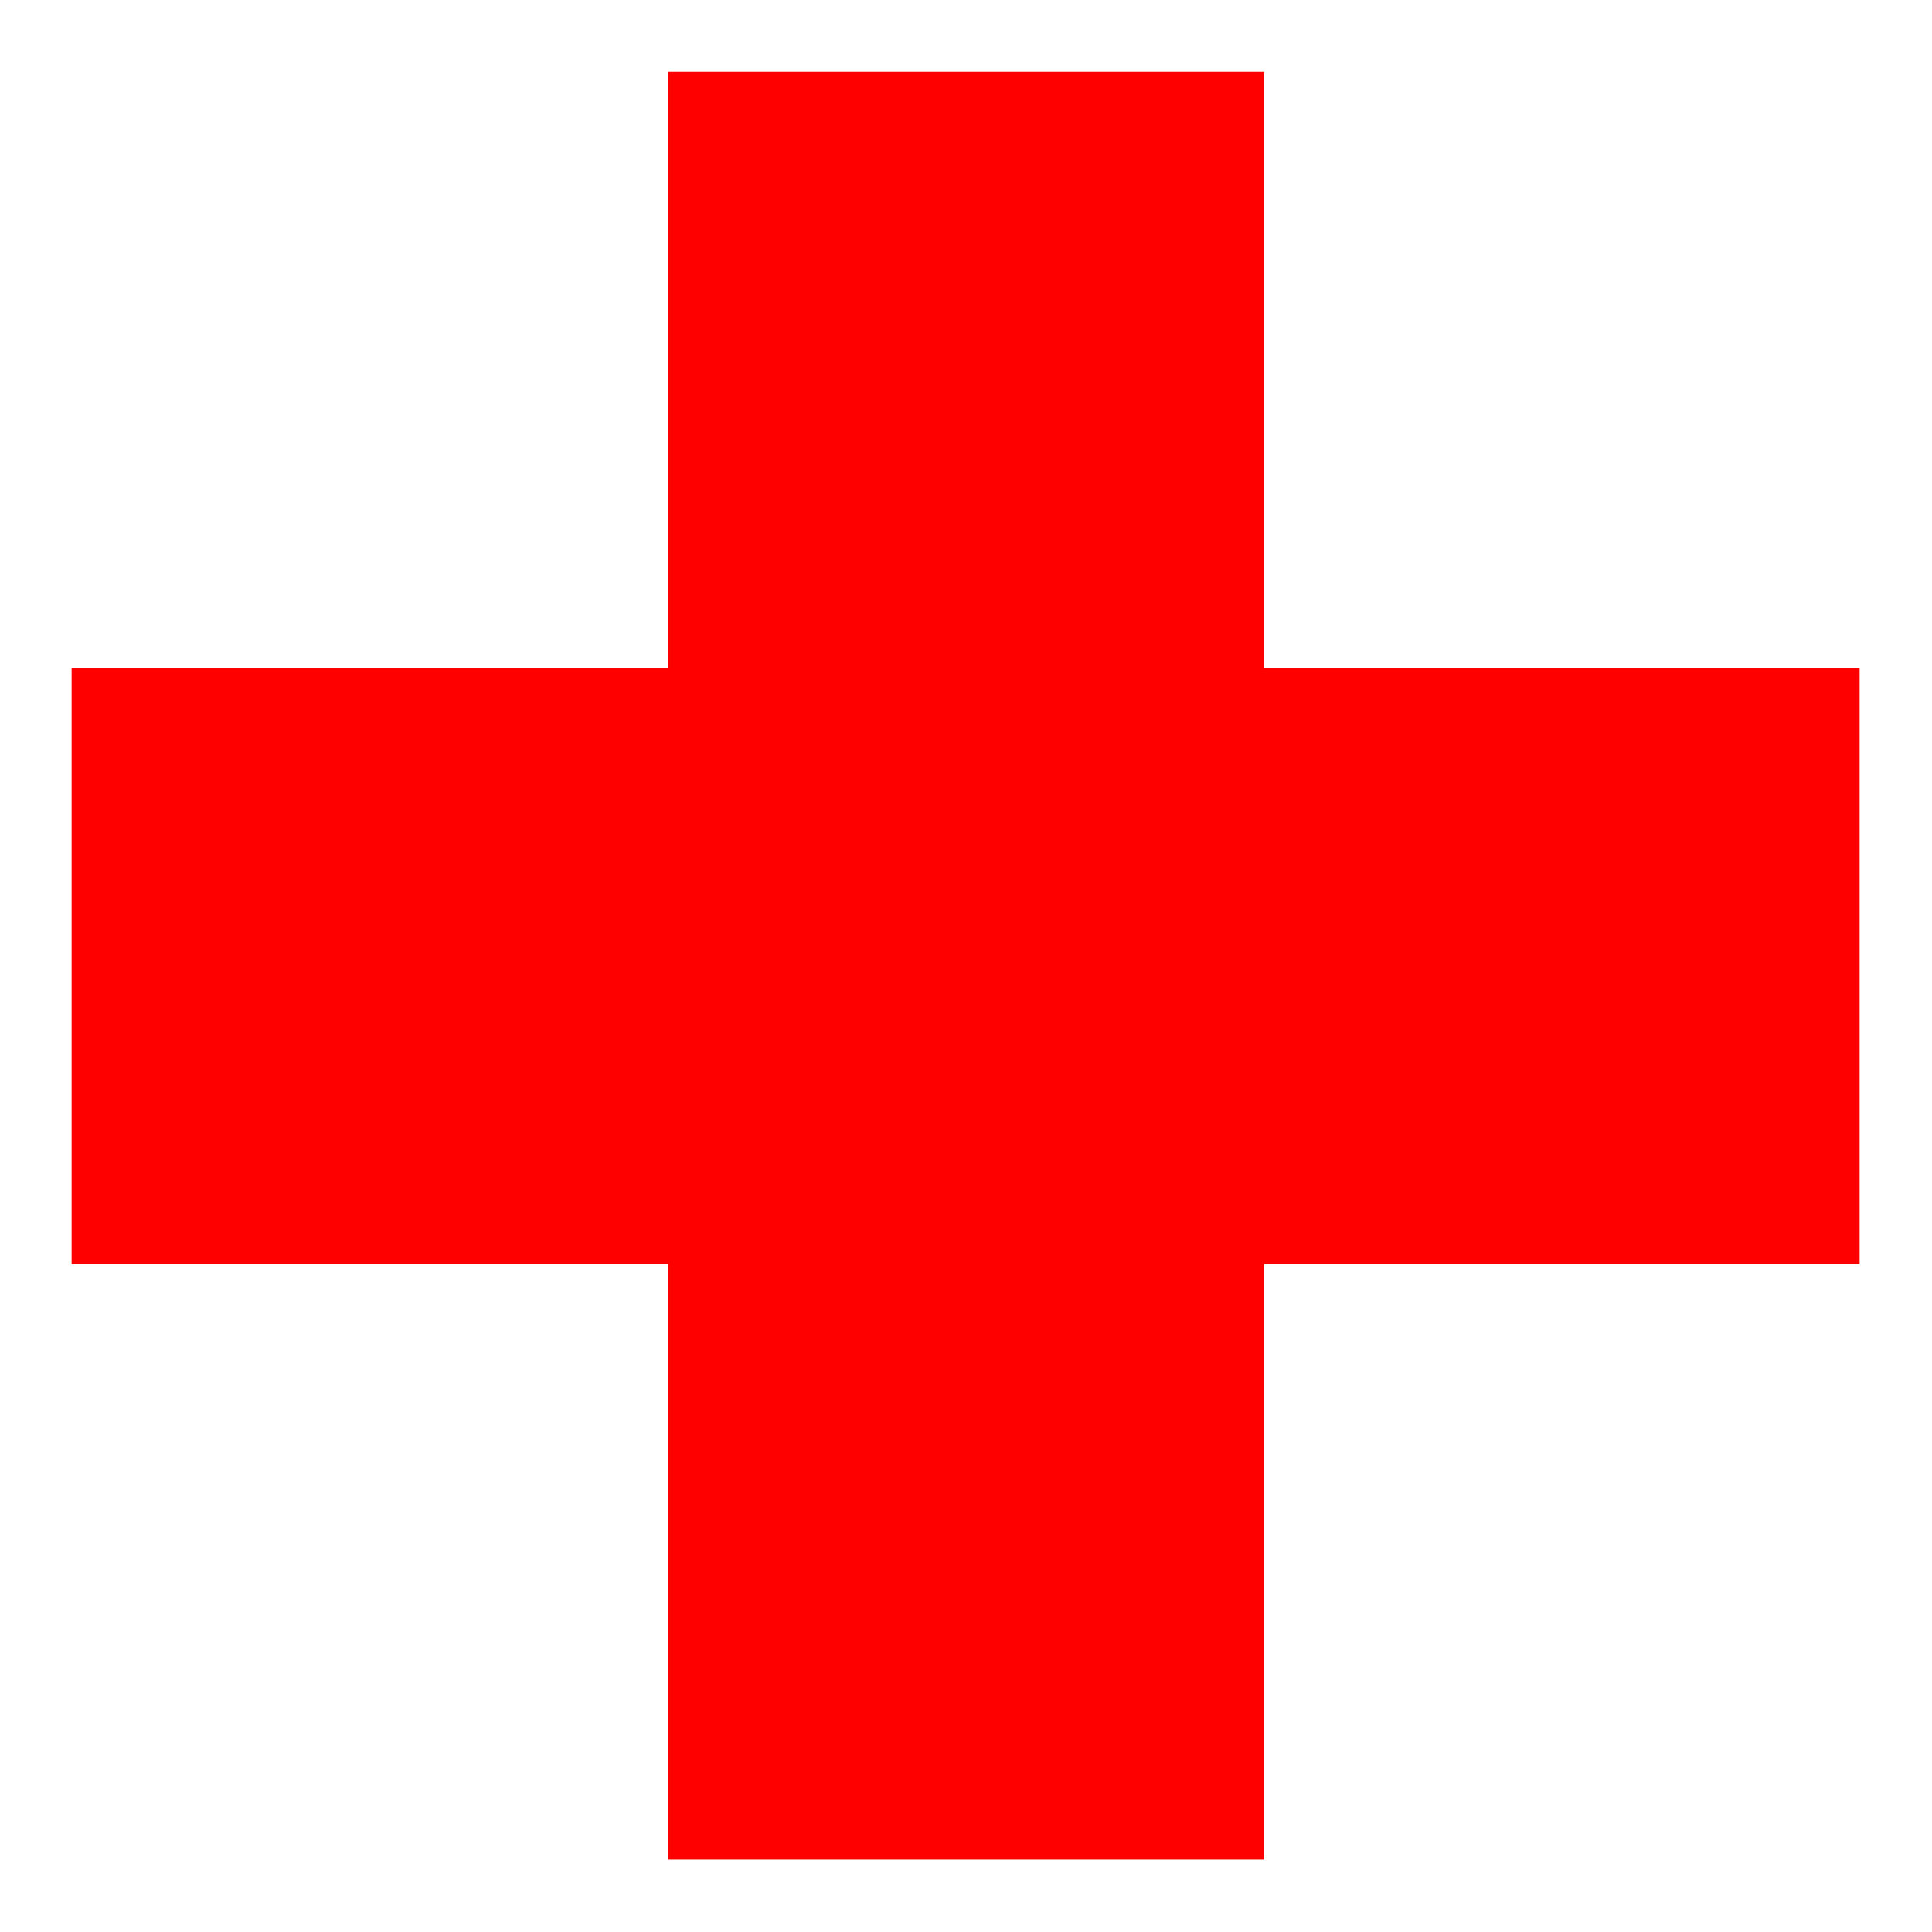 <?xml version="1.0" encoding="UTF-8" standalone="no"?>
<!DOCTYPE svg PUBLIC "-//W3C//DTD SVG 1.1//EN" "http://www.w3.org/Graphics/SVG/1.1/DTD/svg11.dtd">
<svg width="100%" height="100%" viewBox="0 0 512 512" version="1.1" xmlns="http://www.w3.org/2000/svg" xmlns:xlink="http://www.w3.org/1999/xlink" xml:space="preserve" xmlns:serif="http://www.serif.com/" style="fill-rule:evenodd;clip-rule:evenodd;stroke-linejoin:round;stroke-miterlimit:2;">
    <rect x="0" y="0" width="512" height="512" style="fill:white;"/>
    <g transform="matrix(1.005,0,0,0.989,-1.661,5.261)">
        <rect x="177.76" y="13.887" width="157.24" height="479.113" style="fill:rgb(255,0,0);"/>
    </g>
    <g transform="matrix(2.77556e-17,-1.005,0.989,2.77556e-17,5.242,513.641)">
        <rect x="177.76" y="13.887" width="157.24" height="479.113" style="fill:rgb(255,0,0);"/>
    </g>
</svg>

